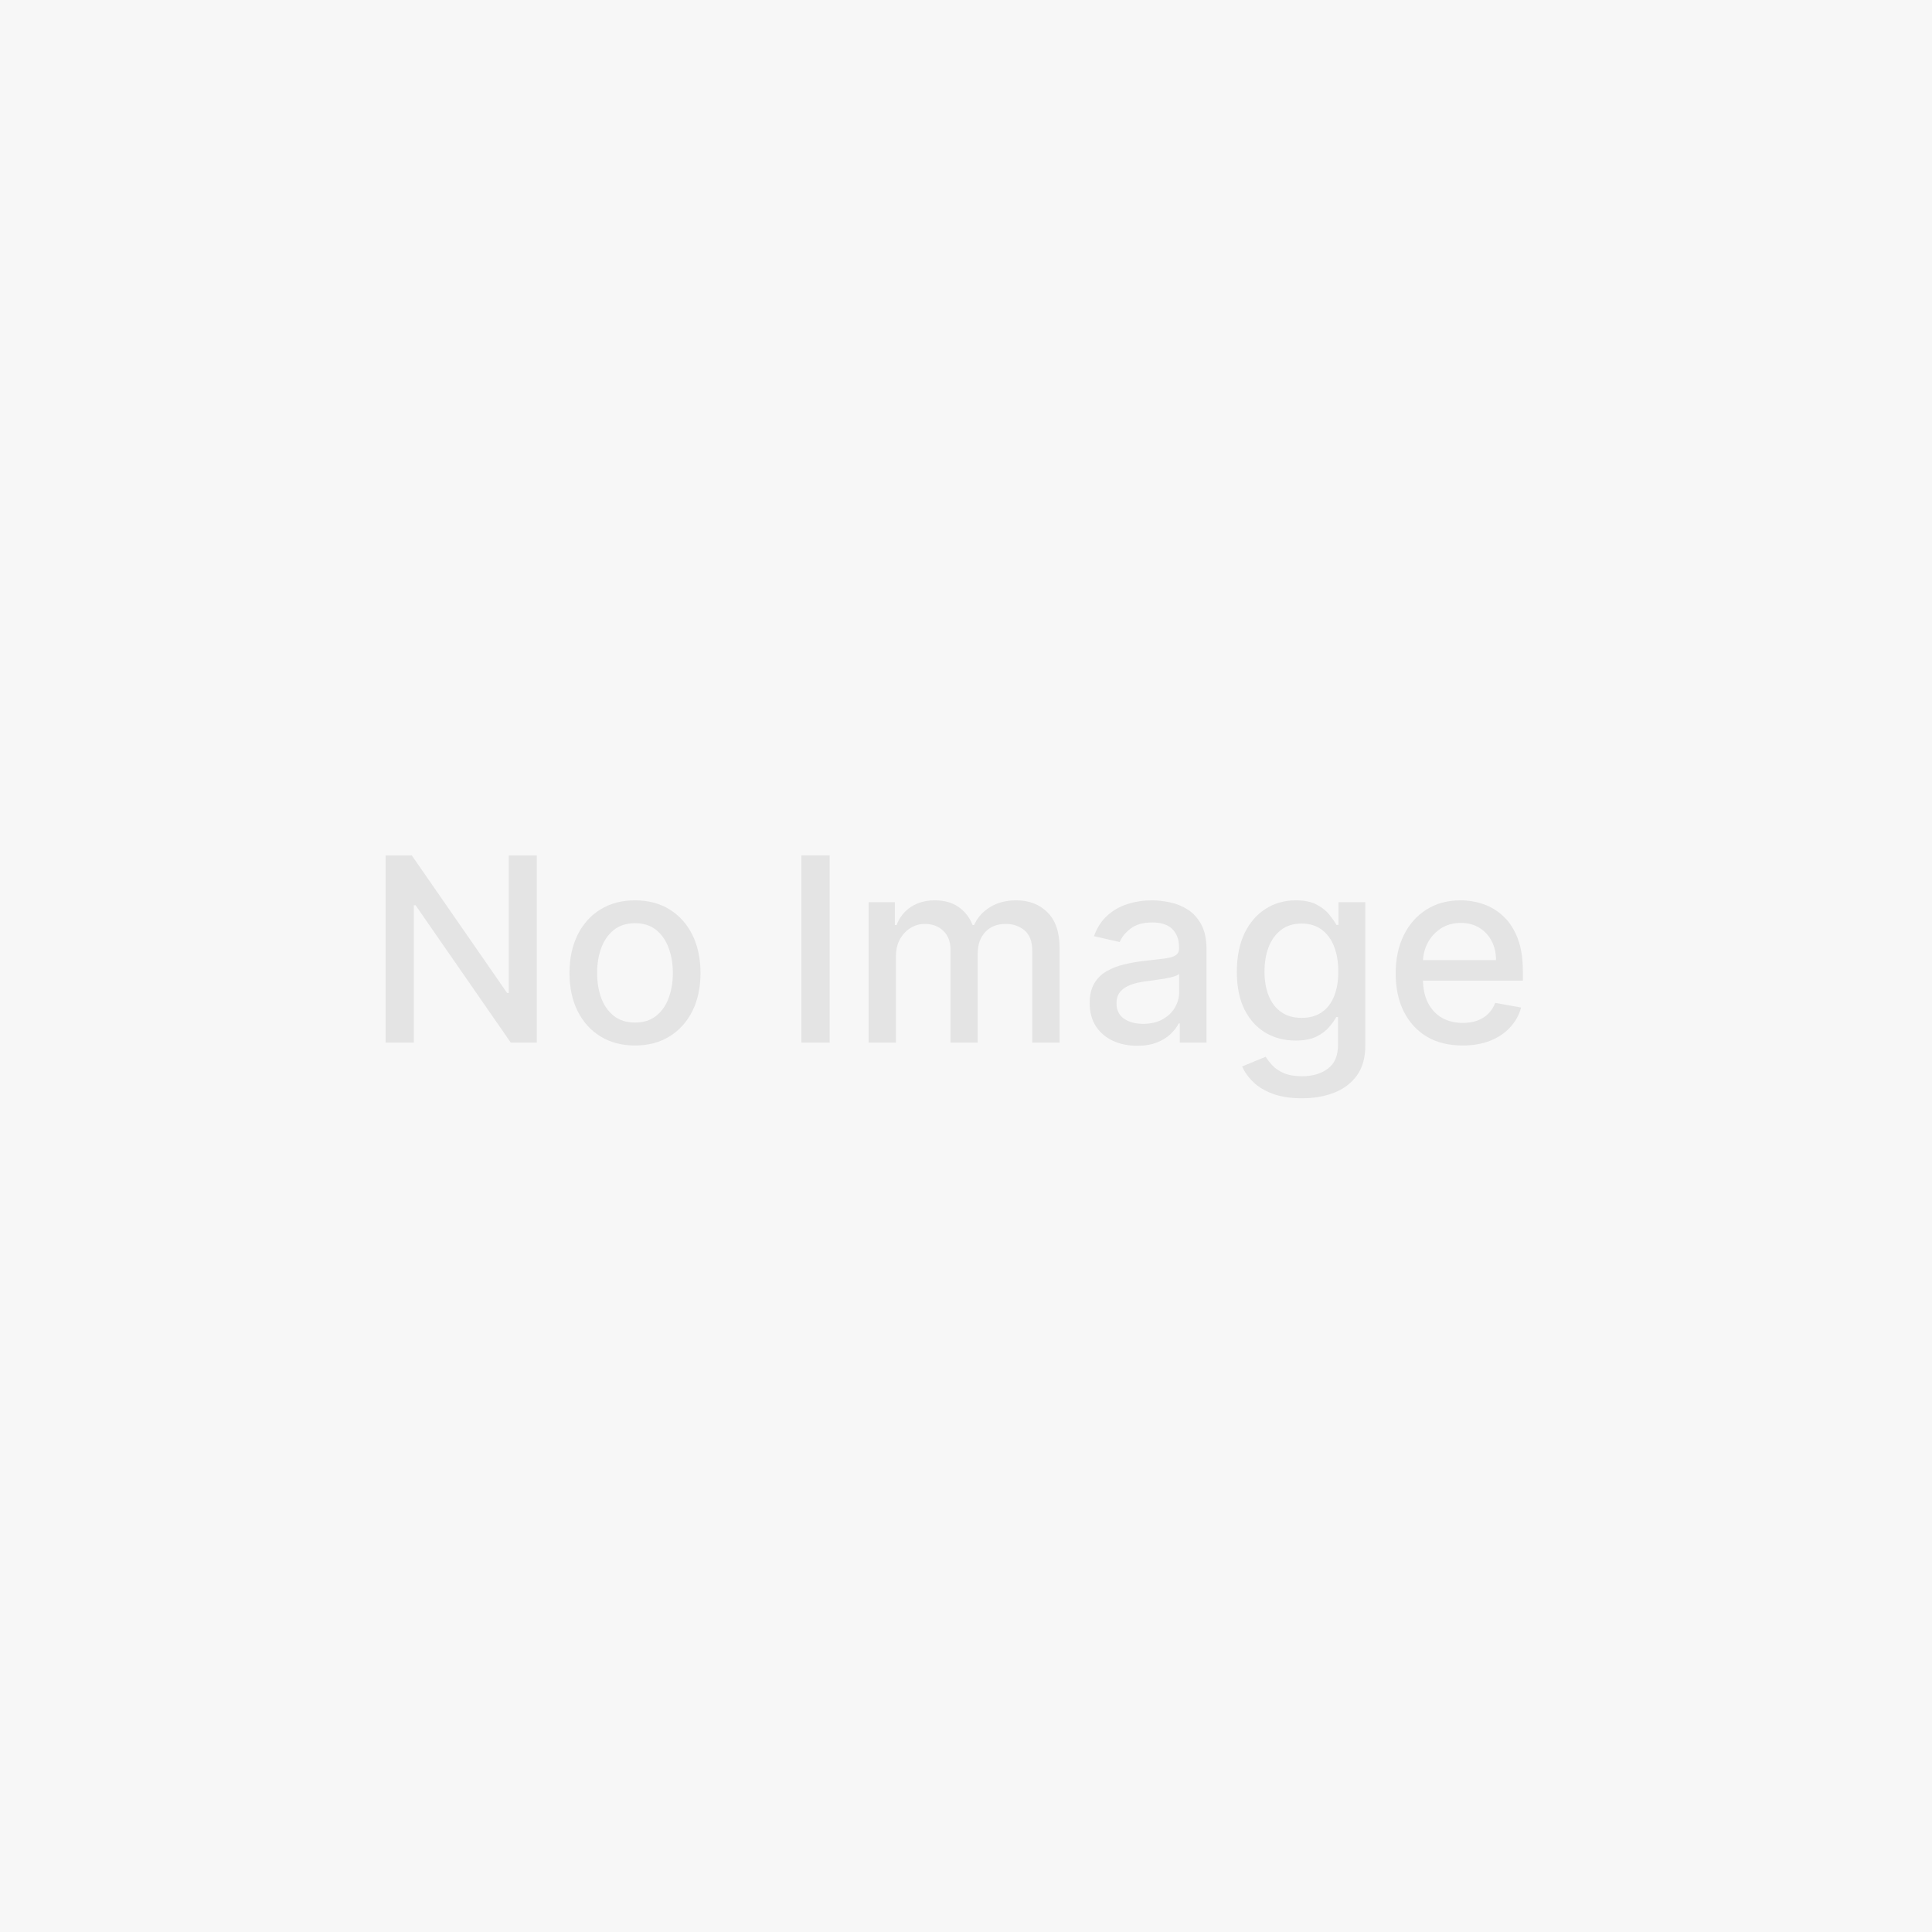 <svg width="100" height="100" viewBox="0 0 100 100" fill="none" xmlns="http://www.w3.org/2000/svg">
<rect width="100" height="100" fill="#F7F7F7"/>
<path d="M75.701 54.115C74.985 54.115 74.368 53.962 73.85 53.656C73.336 53.346 72.938 52.912 72.657 52.354C72.379 51.792 72.24 51.134 72.24 50.379C72.24 49.634 72.379 48.978 72.657 48.41C72.938 47.841 73.329 47.398 73.831 47.079C74.336 46.76 74.927 46.601 75.602 46.601C76.012 46.601 76.41 46.669 76.795 46.804C77.18 46.94 77.526 47.153 77.832 47.444C78.138 47.734 78.38 48.111 78.556 48.575C78.733 49.036 78.822 49.596 78.822 50.256V50.758H73.04V49.697H77.434C77.434 49.325 77.359 48.995 77.207 48.708C77.056 48.417 76.843 48.189 76.568 48.021C76.296 47.854 75.978 47.77 75.611 47.77C75.214 47.77 74.867 47.868 74.57 48.064C74.276 48.256 74.049 48.509 73.888 48.822C73.73 49.131 73.651 49.467 73.651 49.83V50.659C73.651 51.145 73.736 51.558 73.907 51.899C74.081 52.24 74.322 52.501 74.631 52.68C74.941 52.857 75.302 52.946 75.716 52.946C75.984 52.946 76.229 52.908 76.45 52.832C76.671 52.753 76.861 52.636 77.022 52.481C77.183 52.327 77.306 52.136 77.392 51.909L78.732 52.15C78.624 52.545 78.432 52.89 78.154 53.187C77.879 53.481 77.534 53.709 77.117 53.874C76.704 54.035 76.232 54.115 75.701 54.115Z" fill="#E4E4E4"/>
<path d="M67.386 56.847C66.808 56.847 66.311 56.771 65.894 56.62C65.481 56.468 65.143 56.268 64.881 56.018C64.619 55.769 64.424 55.496 64.294 55.199L65.511 54.697C65.596 54.836 65.71 54.983 65.852 55.138C65.997 55.296 66.193 55.43 66.439 55.54C66.688 55.651 67.009 55.706 67.4 55.706C67.937 55.706 68.38 55.575 68.731 55.313C69.081 55.054 69.256 54.641 69.256 54.072V52.642H69.166C69.081 52.797 68.958 52.969 68.797 53.159C68.639 53.348 68.421 53.512 68.144 53.651C67.866 53.79 67.504 53.859 67.059 53.859C66.485 53.859 65.967 53.725 65.506 53.457C65.049 53.185 64.686 52.786 64.417 52.259C64.152 51.729 64.019 51.077 64.019 50.303C64.019 49.53 64.15 48.867 64.412 48.315C64.678 47.762 65.041 47.34 65.501 47.046C65.962 46.749 66.485 46.601 67.069 46.601C67.52 46.601 67.885 46.677 68.162 46.828C68.44 46.977 68.656 47.15 68.811 47.349C68.969 47.548 69.091 47.723 69.176 47.874H69.28V46.696H70.667V54.129C70.667 54.754 70.522 55.267 70.232 55.668C69.941 56.069 69.548 56.366 69.053 56.558C68.56 56.751 68.005 56.847 67.386 56.847ZM67.372 52.685C67.779 52.685 68.123 52.59 68.404 52.401C68.688 52.209 68.903 51.934 69.048 51.577C69.196 51.217 69.27 50.786 69.27 50.285C69.27 49.795 69.198 49.364 69.053 48.992C68.907 48.62 68.694 48.329 68.413 48.121C68.132 47.909 67.785 47.803 67.372 47.803C66.946 47.803 66.591 47.914 66.306 48.135C66.022 48.353 65.808 48.649 65.662 49.025C65.52 49.401 65.45 49.821 65.45 50.285C65.45 50.761 65.522 51.179 65.667 51.539C65.812 51.899 66.027 52.18 66.311 52.382C66.598 52.584 66.952 52.685 67.372 52.685Z" fill="#E4E4E4"/>
<path d="M58.86 54.129C58.399 54.129 57.982 54.044 57.61 53.874C57.237 53.7 56.942 53.449 56.724 53.121C56.51 52.792 56.402 52.39 56.402 51.913C56.402 51.503 56.481 51.165 56.639 50.9C56.797 50.635 57.01 50.425 57.278 50.27C57.547 50.116 57.846 49.999 58.178 49.92C58.509 49.841 58.847 49.781 59.191 49.74C59.627 49.69 59.98 49.648 60.252 49.617C60.523 49.582 60.721 49.527 60.844 49.451C60.967 49.376 61.028 49.252 61.028 49.082V49.049C61.028 48.635 60.911 48.315 60.678 48.088C60.447 47.86 60.103 47.747 59.646 47.747C59.169 47.747 58.793 47.852 58.519 48.064C58.247 48.272 58.059 48.504 57.955 48.76L56.625 48.457C56.783 48.015 57.013 47.658 57.316 47.387C57.622 47.112 57.974 46.913 58.372 46.79C58.77 46.664 59.188 46.601 59.627 46.601C59.917 46.601 60.225 46.636 60.55 46.705C60.878 46.771 61.184 46.894 61.469 47.074C61.756 47.254 61.991 47.511 62.174 47.846C62.357 48.178 62.449 48.608 62.449 49.139V53.968H61.066V52.974H61.009C60.918 53.157 60.781 53.337 60.597 53.514C60.414 53.691 60.179 53.837 59.892 53.954C59.605 54.071 59.261 54.129 58.86 54.129ZM59.167 52.993C59.559 52.993 59.894 52.916 60.171 52.761C60.452 52.606 60.665 52.404 60.81 52.155C60.959 51.902 61.033 51.632 61.033 51.345V50.408C60.983 50.458 60.885 50.505 60.739 50.55C60.597 50.591 60.435 50.627 60.252 50.659C60.069 50.687 59.89 50.714 59.717 50.739C59.543 50.761 59.398 50.78 59.281 50.796C59.007 50.831 58.756 50.889 58.528 50.971C58.304 51.053 58.124 51.172 57.989 51.326C57.856 51.478 57.79 51.68 57.79 51.932C57.79 52.283 57.919 52.548 58.178 52.728C58.437 52.904 58.767 52.993 59.167 52.993Z" fill="#E4E4E4"/>
<path d="M44.959 53.968V46.696H46.318V47.879H46.408C46.559 47.478 46.807 47.166 47.151 46.942C47.495 46.715 47.907 46.601 48.387 46.601C48.873 46.601 49.28 46.715 49.609 46.942C49.94 47.169 50.185 47.481 50.343 47.879H50.418C50.592 47.491 50.868 47.182 51.247 46.951C51.626 46.718 52.077 46.601 52.601 46.601C53.261 46.601 53.799 46.808 54.216 47.221C54.635 47.635 54.845 48.258 54.845 49.091V53.968H53.43V49.224C53.43 48.731 53.295 48.375 53.027 48.154C52.759 47.933 52.438 47.822 52.066 47.822C51.605 47.822 51.247 47.965 50.991 48.249C50.736 48.529 50.608 48.891 50.608 49.333V53.968H49.197V49.134C49.197 48.739 49.074 48.422 48.827 48.182C48.581 47.942 48.261 47.822 47.866 47.822C47.598 47.822 47.35 47.893 47.123 48.035C46.899 48.174 46.717 48.368 46.578 48.618C46.443 48.867 46.375 49.156 46.375 49.484V53.968H44.959Z" fill="#E4E4E4"/>
<path d="M42.944 44.271V53.968H41.48V44.271H42.944Z" fill="#E4E4E4"/>
<path d="M32.867 54.115C32.185 54.115 31.59 53.959 31.082 53.646C30.573 53.334 30.179 52.897 29.898 52.335C29.617 51.773 29.477 51.116 29.477 50.365C29.477 49.611 29.617 48.951 29.898 48.386C30.179 47.821 30.573 47.382 31.082 47.07C31.59 46.757 32.185 46.601 32.867 46.601C33.548 46.601 34.144 46.757 34.652 47.07C35.16 47.382 35.554 47.821 35.836 48.386C36.116 48.951 36.257 49.611 36.257 50.365C36.257 51.116 36.116 51.773 35.836 52.335C35.554 52.897 35.16 53.334 34.652 53.646C34.144 53.959 33.548 54.115 32.867 54.115ZM32.871 52.927C33.313 52.927 33.679 52.81 33.97 52.576C34.26 52.343 34.475 52.032 34.614 51.643C34.756 51.255 34.827 50.828 34.827 50.36C34.827 49.896 34.756 49.47 34.614 49.082C34.475 48.691 34.26 48.376 33.97 48.14C33.679 47.903 33.313 47.785 32.871 47.785C32.426 47.785 32.057 47.903 31.764 48.14C31.473 48.376 31.257 48.691 31.115 49.082C30.976 49.47 30.907 49.896 30.907 50.36C30.907 50.828 30.976 51.255 31.115 51.643C31.257 52.032 31.473 52.343 31.764 52.576C32.057 52.81 32.426 52.927 32.871 52.927Z" fill="#E4E4E4"/>
<path d="M27.784 44.271V53.968H26.439L21.51 46.856H21.42V53.968H19.957V44.271H21.311L26.245 51.392H26.335V44.271H27.784Z" fill="#E4E4E4"/>
</svg>
